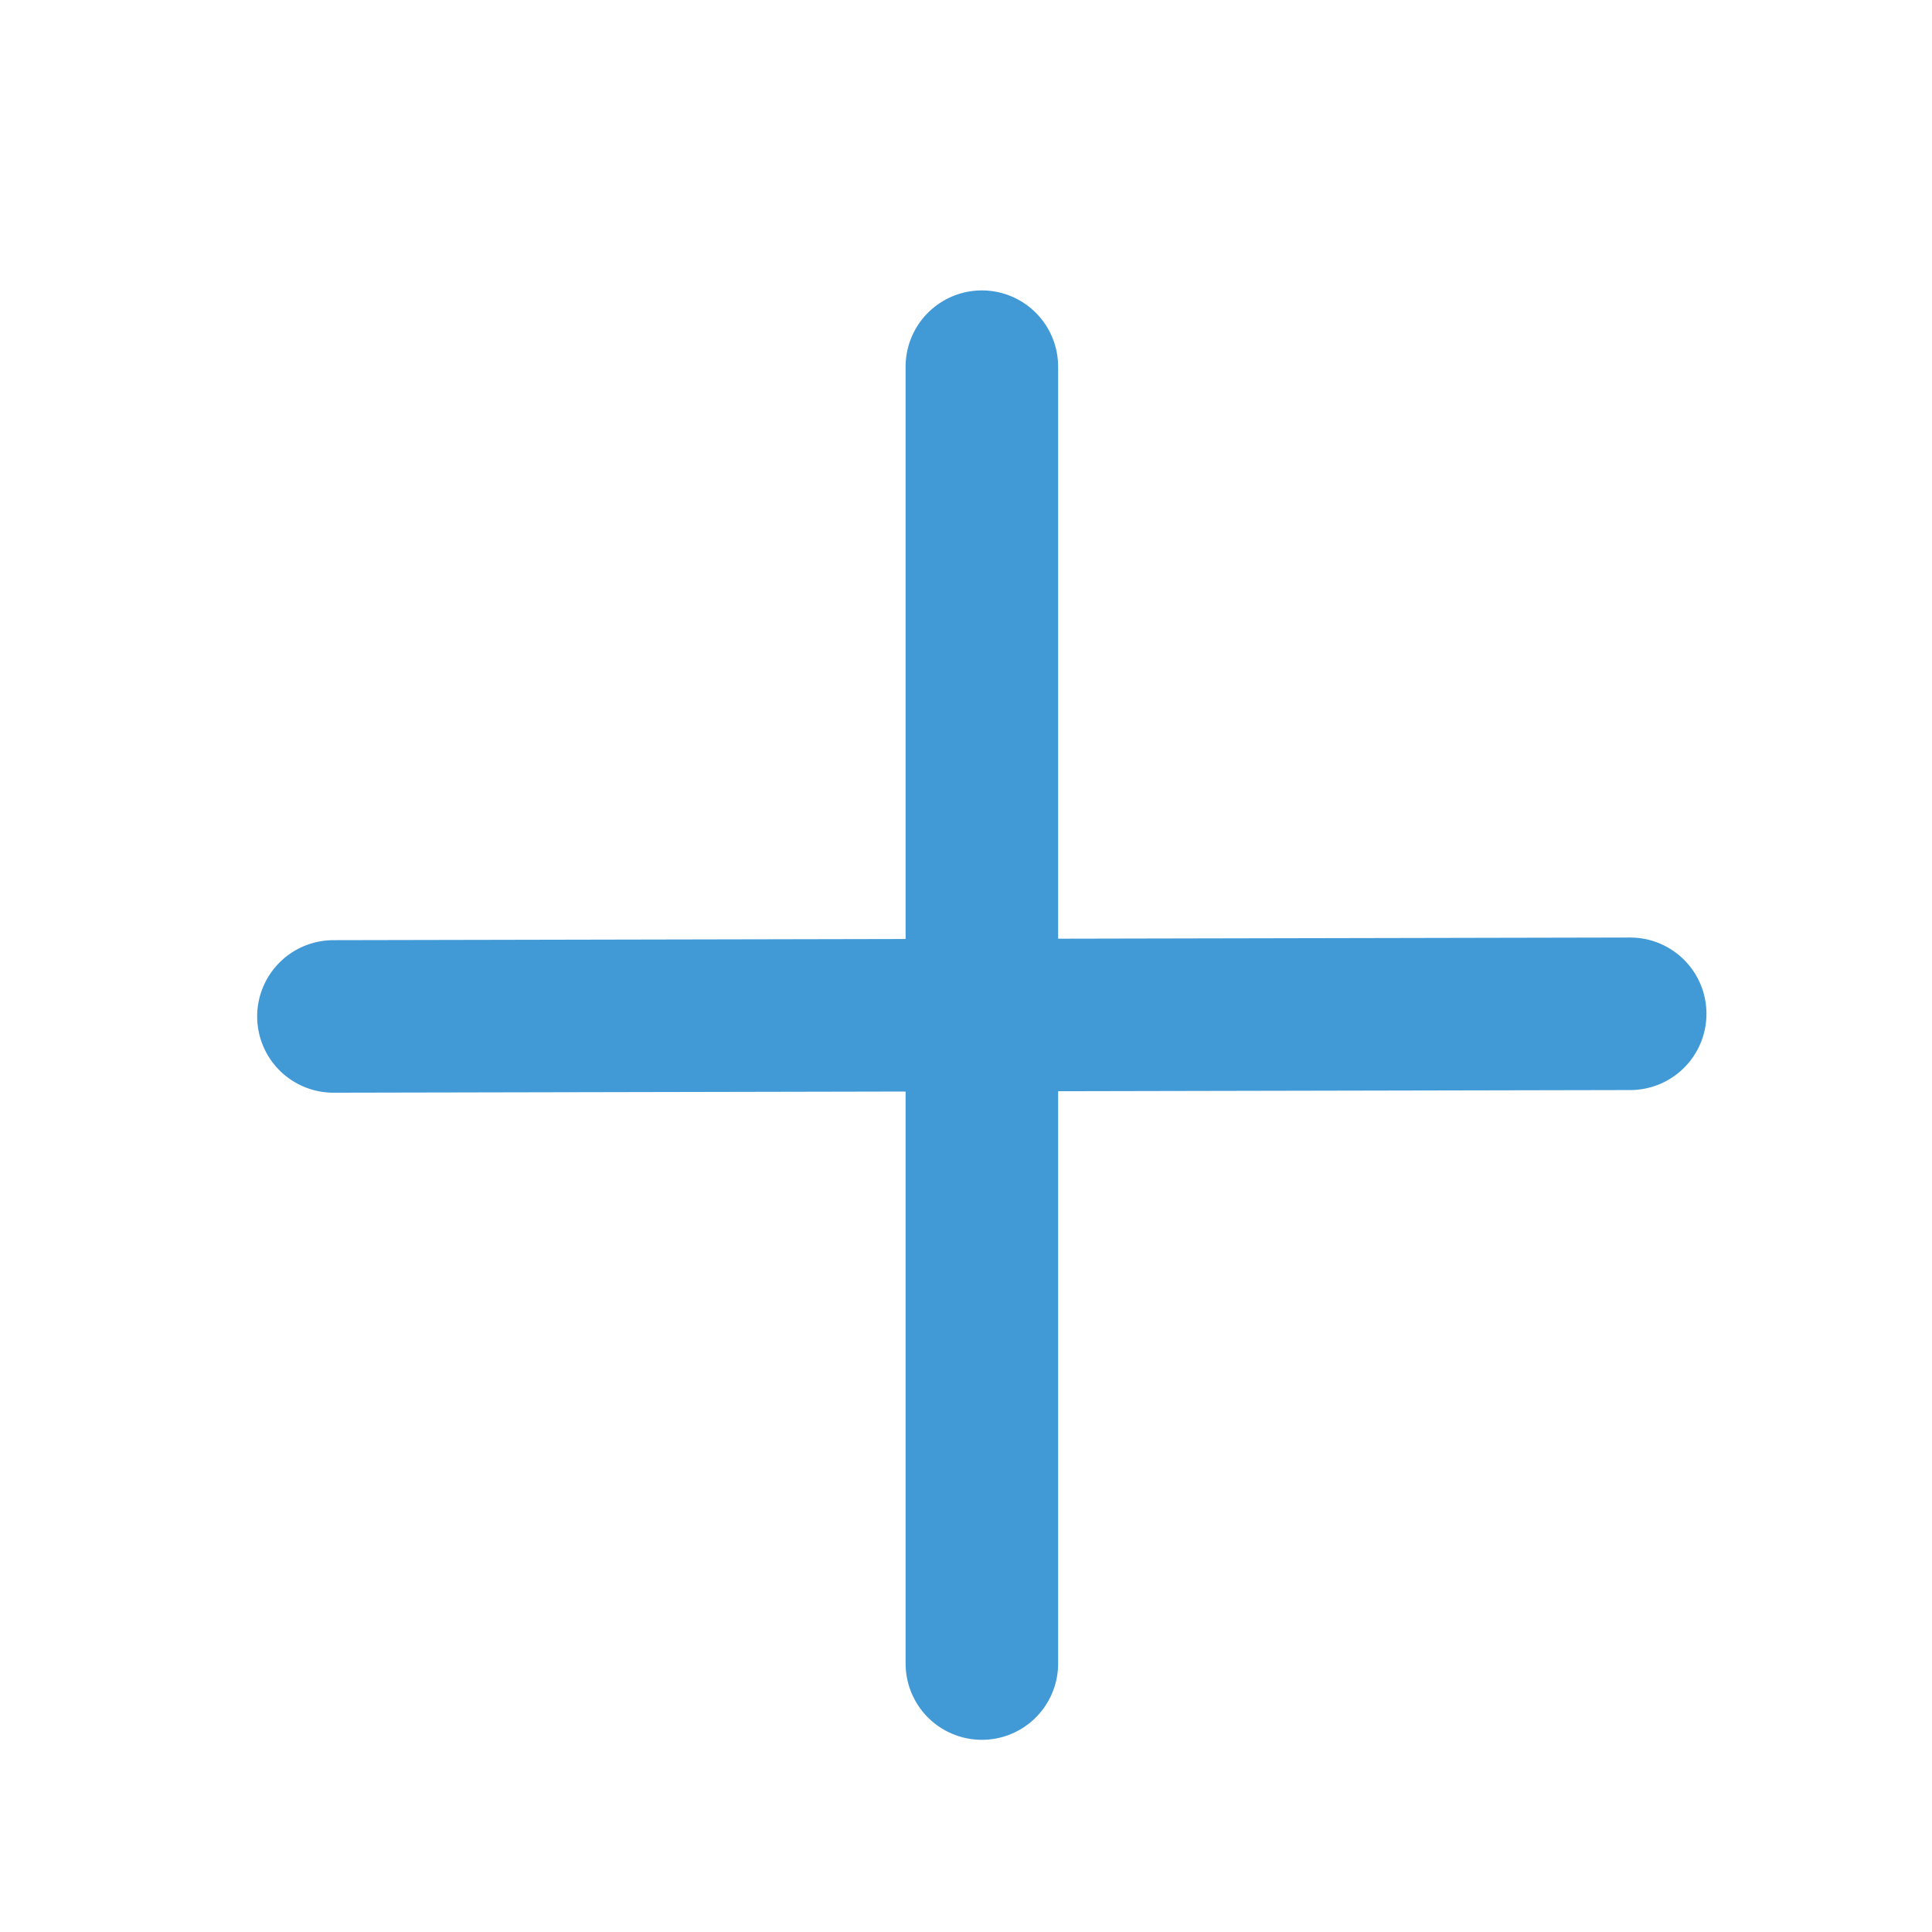 <svg xmlns="http://www.w3.org/2000/svg" width="19" height="19" viewBox="0 0 19 19" fill="none">
  <path d="M9.656 16.36V3.606" stroke="#4199D5" stroke-width="1.5" stroke-linecap="round" stroke-linejoin="round"/>
  <path d="M16.032 9.97L3.279 9.996" stroke="#4199D5" stroke-width="1.5" stroke-linecap="round" stroke-linejoin="round"/>
</svg>